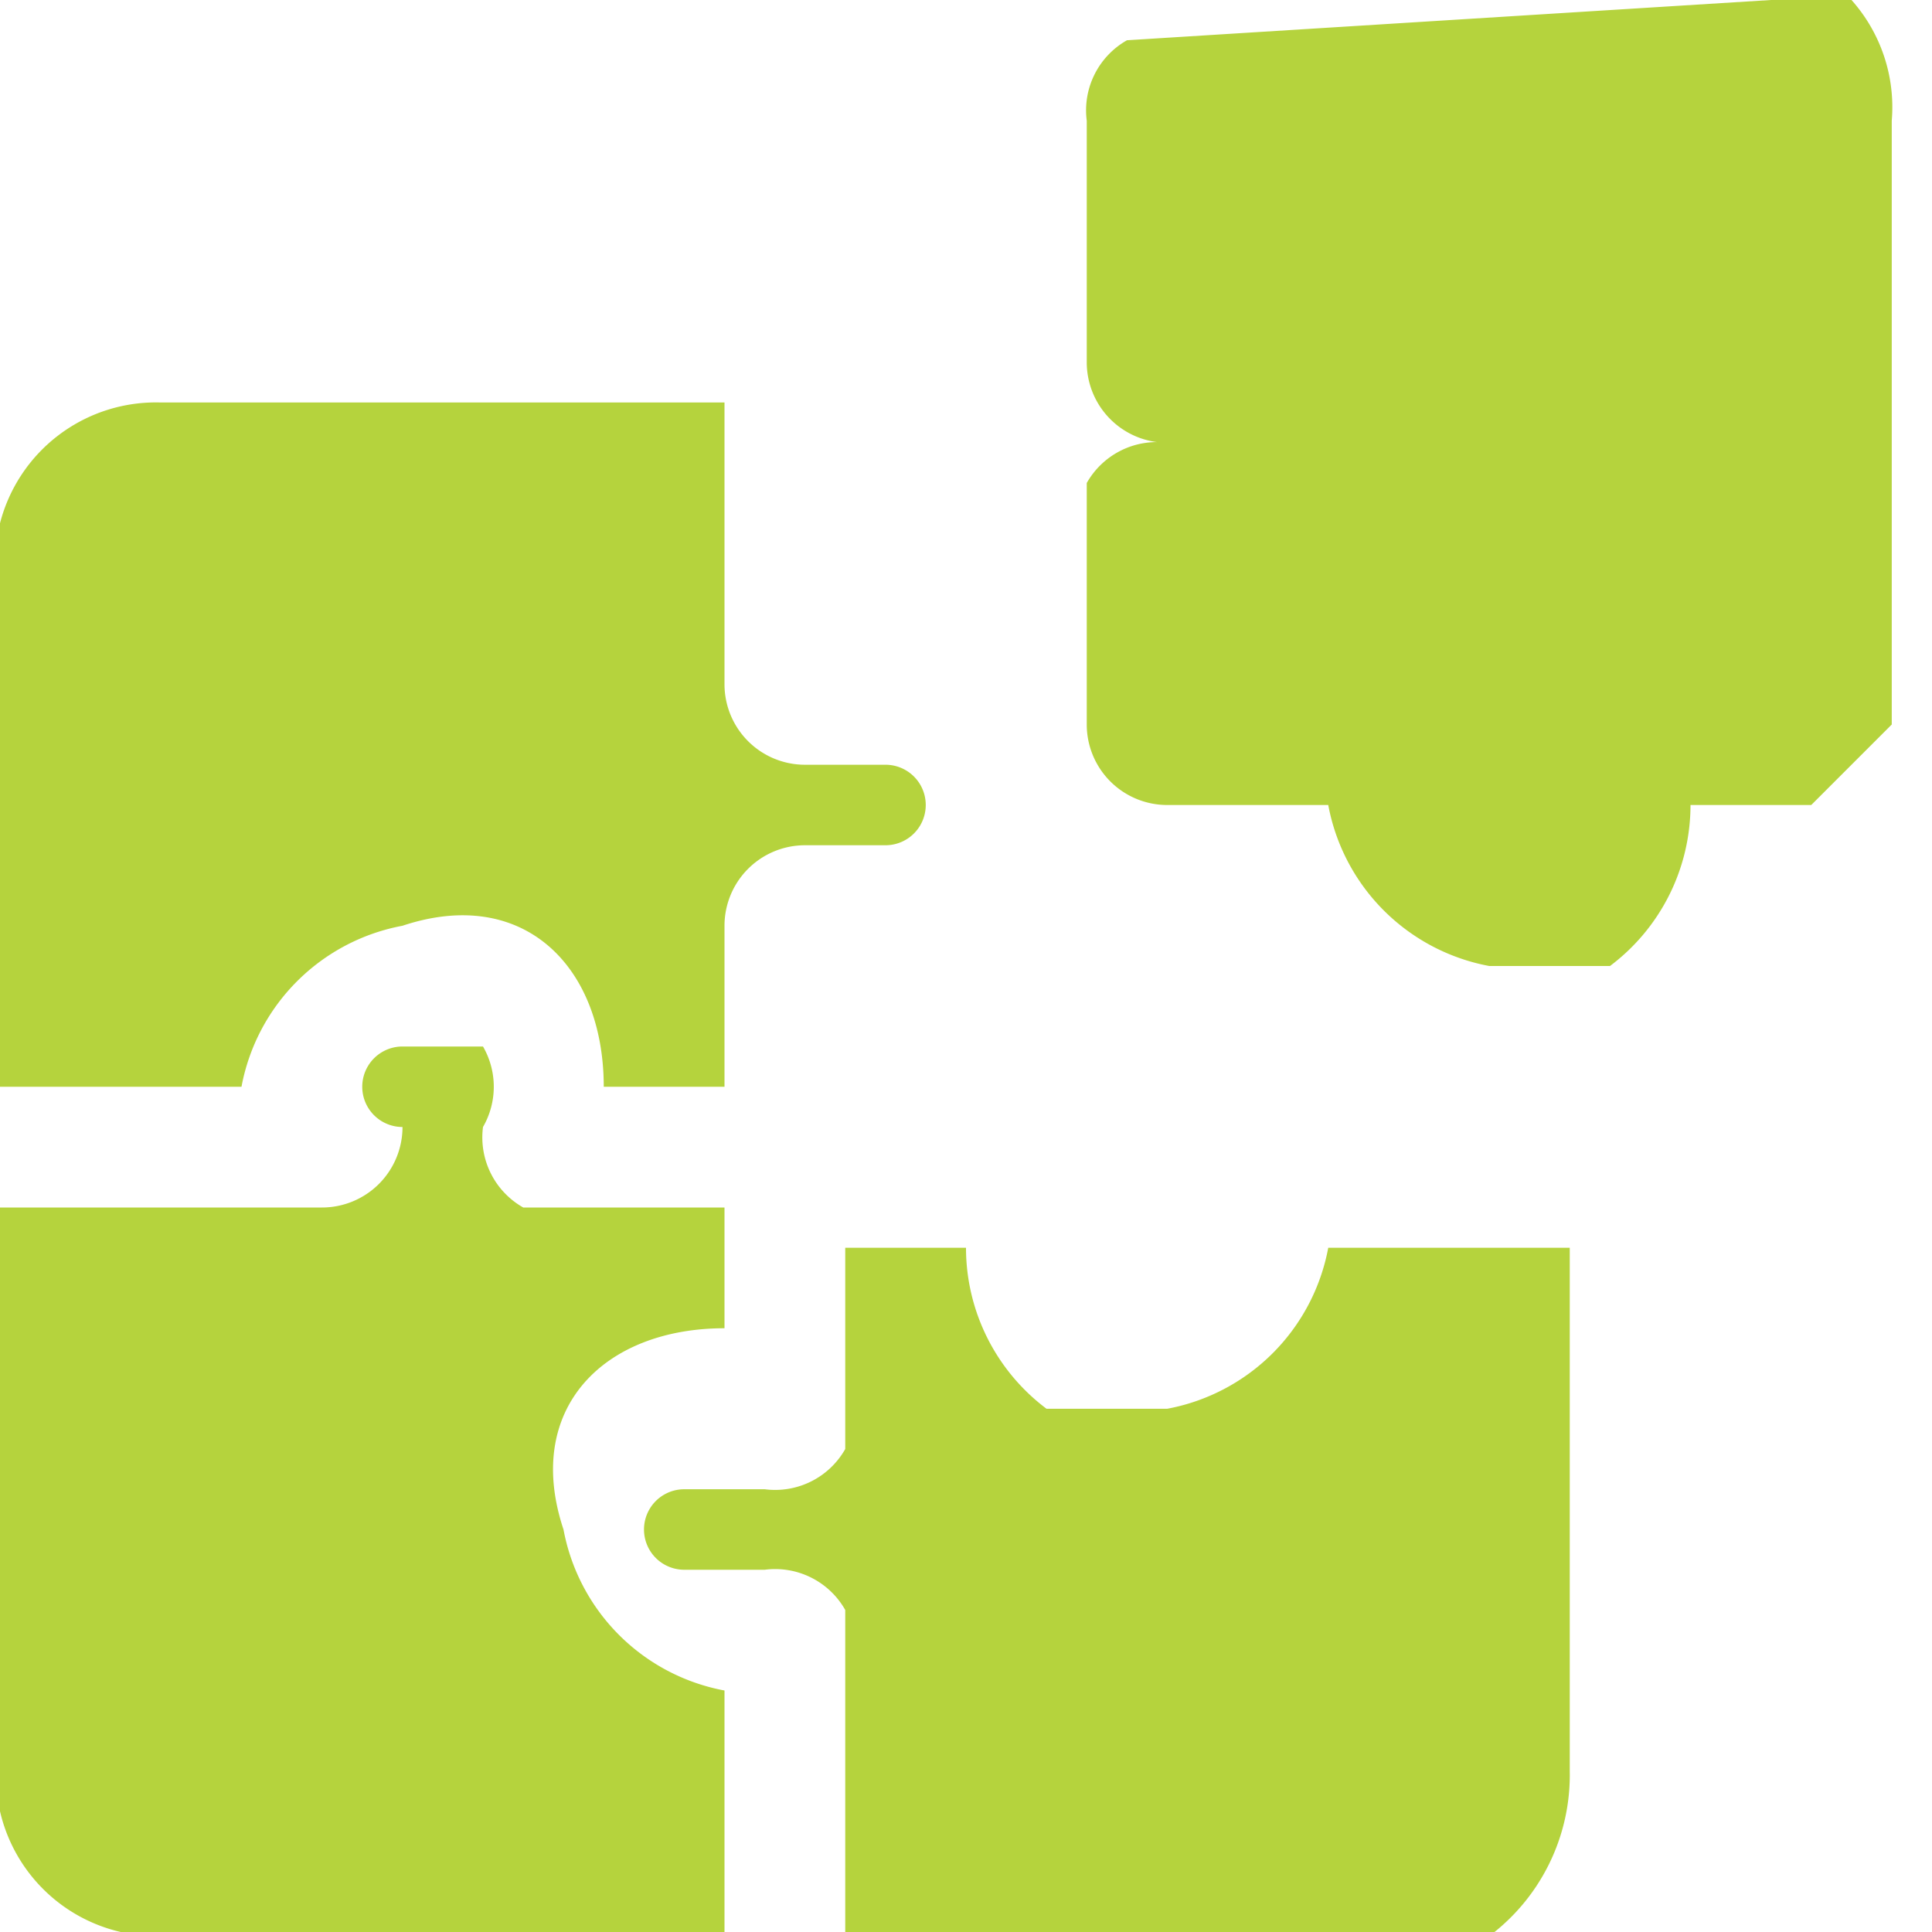 <svg id="Layer_1" data-name="Layer 1" xmlns="http://www.w3.org/2000/svg" width="48" height="48" viewBox="0 0 48 48">
  <title>API &amp;amp; CRM Integrations Custom Agents</title>
  <g>
    <path d="M45,1h2a4,4,0,0,1,1,3q0,7,0,15l-2,2H43a5,5,0,0,1-2,4H38a5,5,0,0,1-4-4H30a2,2,0,0,1-2-2q0-3,0-6a2,2,0,0,1,2-1h0a2,2,0,0,1-2-2c0-2,0-4,0-6a2,2,0,0,1,1-2Z" transform="translate(-1 -1)" style="fill: #b5d33d"/>
    <path d="M22,49q0-4,0-8a2,2,0,0,0-2-1H18a1,1,0,0,1,0-2h2a2,2,0,0,0,2-1c0-2,0-3,0-5h3a5,5,0,0,0,2,4h3a5,5,0,0,0,4-4h6q0,6,0,13a5,5,0,0,1-4,5H22Z" transform="translate(-1 -1)" style="fill: #b5d33d"/>
    <path d="M1,14H1a4,4,0,0,1,4-3H19q0,4,0,7a2,2,0,0,0,2,2h2a1,1,0,0,1,0,2H21a2,2,0,0,0-2,2c0,1,0,3,0,4H16c0-3-2-5-5-4a5,5,0,0,0-4,4H1Z" transform="translate(-1 -1)" style="fill: #b5d33d"/>
    <path d="M1,31H9a2,2,0,0,0,2-2,1,1,0,0,1,0-2h2a2,2,0,0,1,0,2,2,2,0,0,0,1,2h5v3c-3,0-5,2-4,5a5,5,0,0,0,4,4v6H4a4,4,0,0,1-3-3H1Z" transform="translate(-1 -1)" style="fill: #b5d33d"/>
  </g>
</svg>
